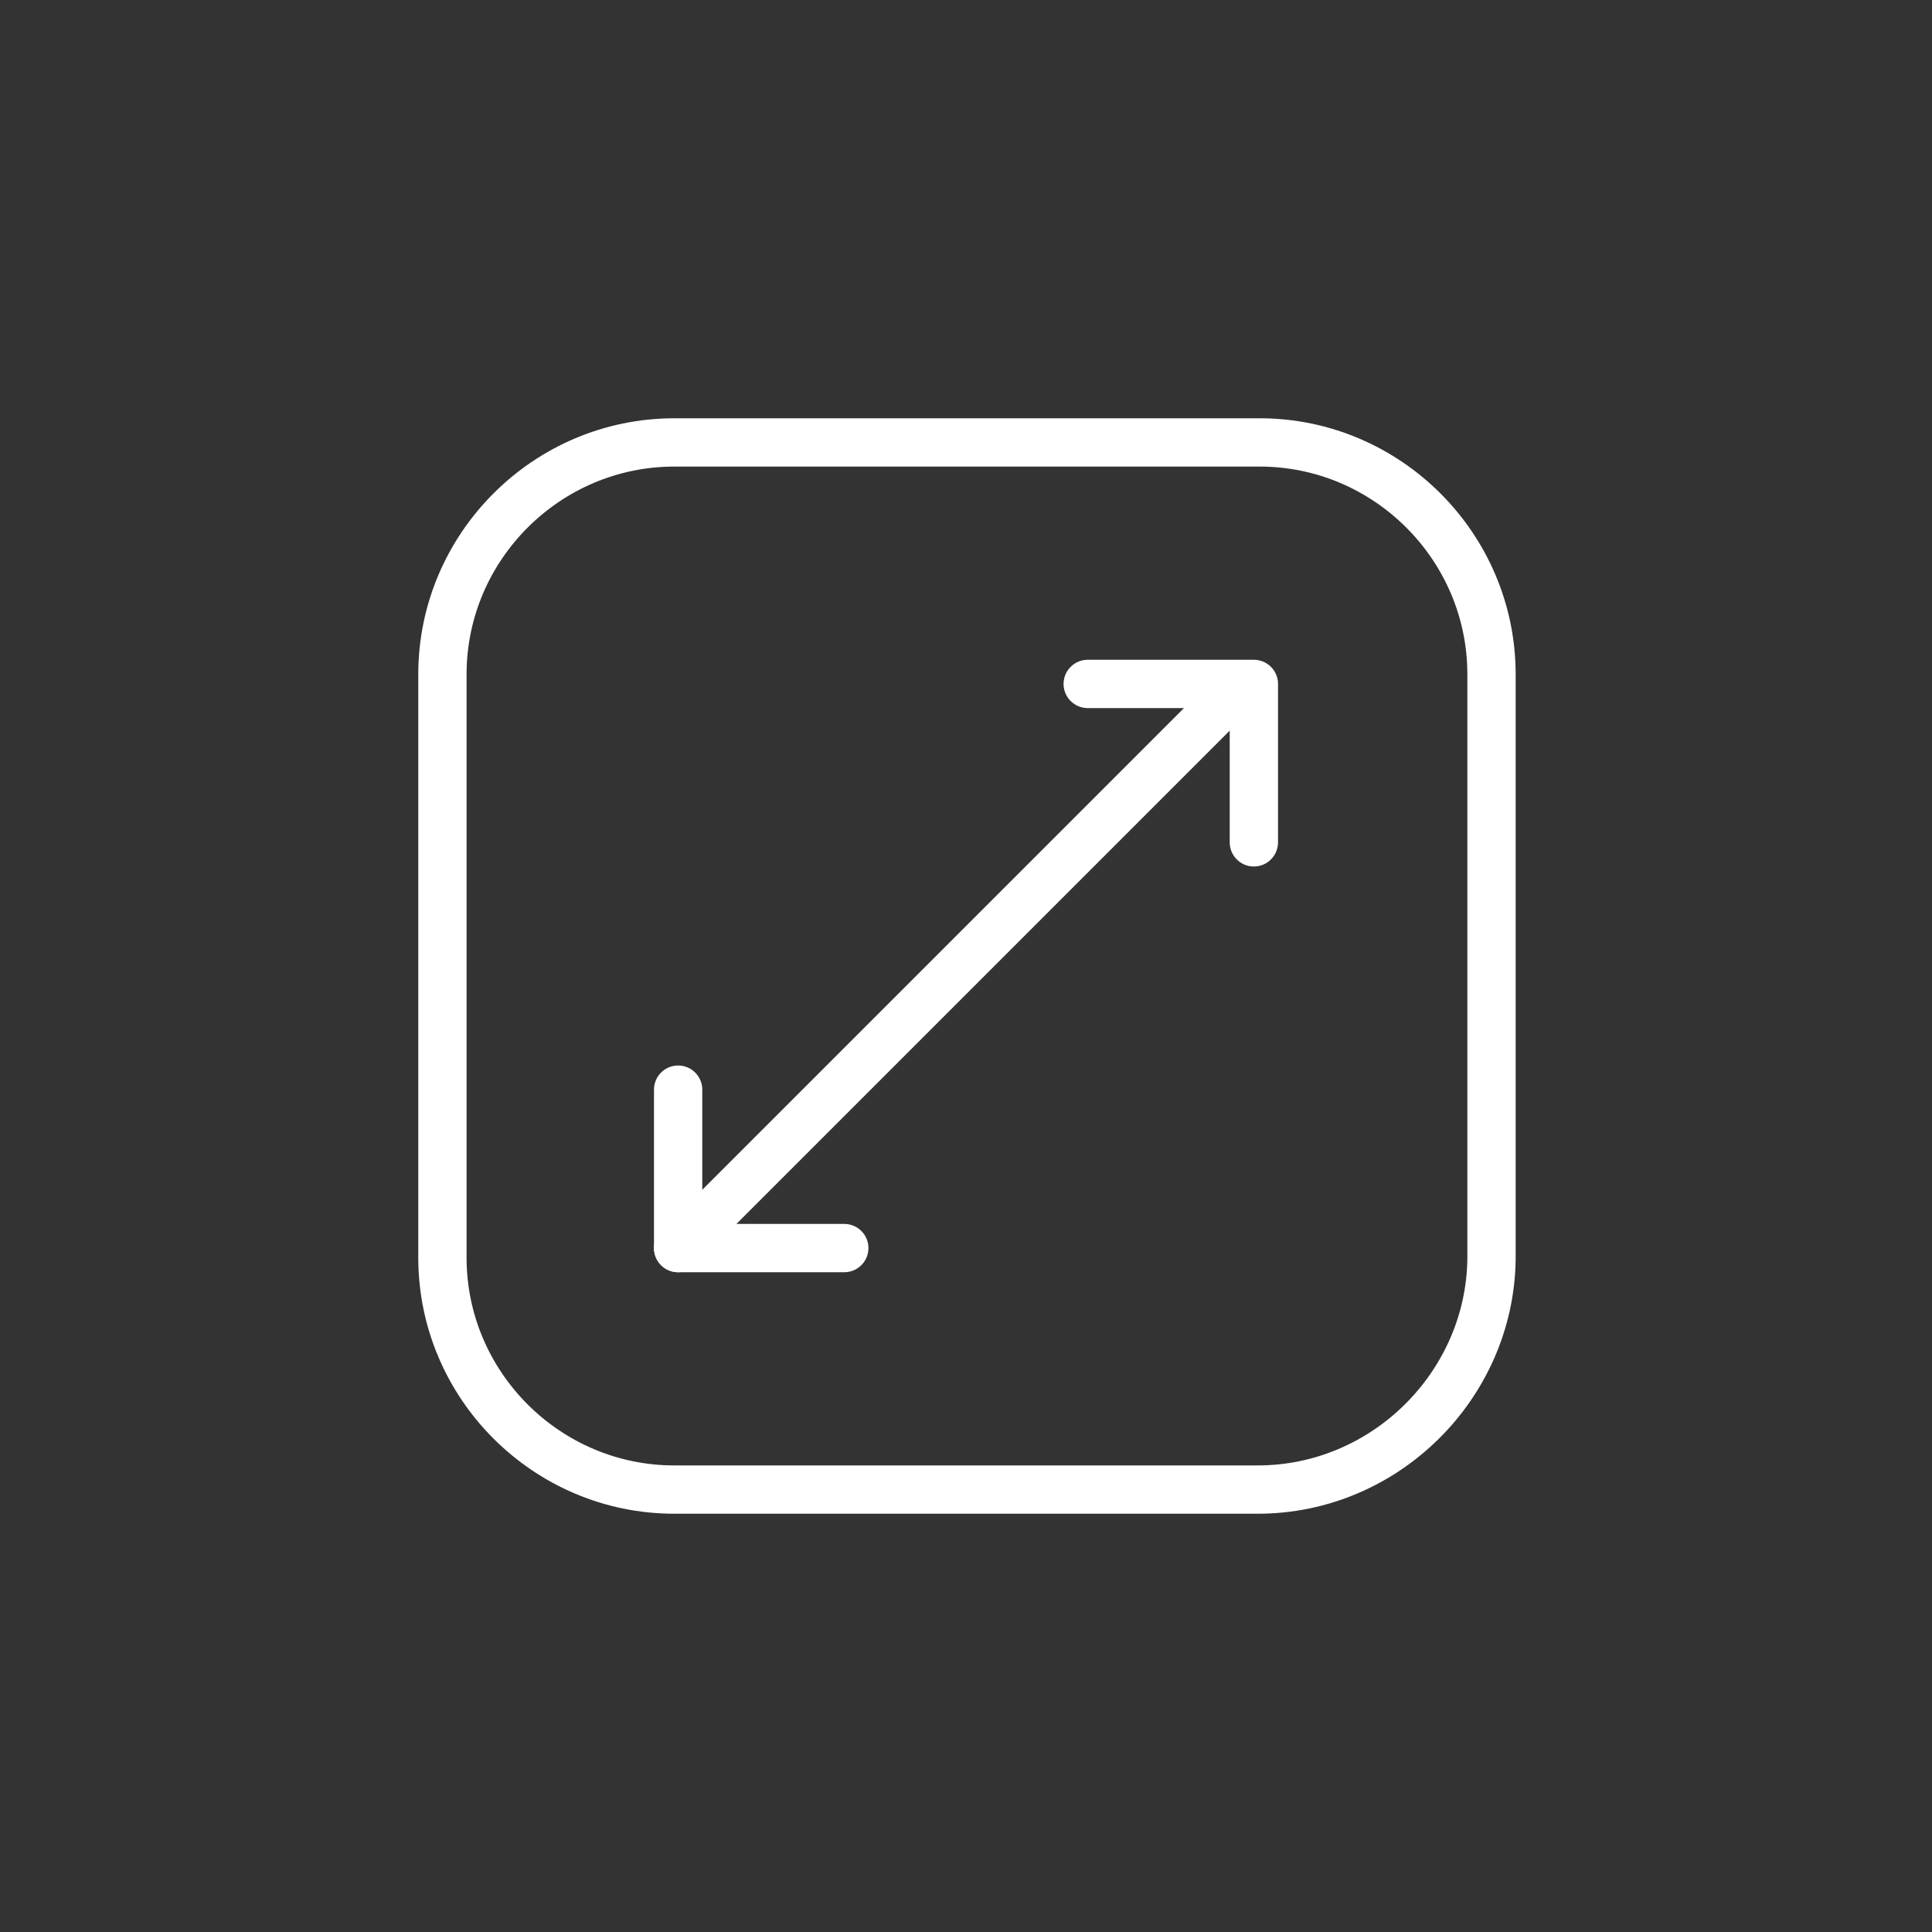 <?xml version="1.0" encoding="utf-8"?>
<!-- Generator: Adobe Illustrator 26.5.0, SVG Export Plug-In . SVG Version: 6.00 Build 0)  -->
<svg version="1.1" xmlns="http://www.w3.org/2000/svg" xmlns:xlink="http://www.w3.org/1999/xlink" x="0px" y="0px"
	 viewBox="0 0 100 100" style="enable-background:new 0 0 100 100;" xml:space="preserve">
<rect x="0" y="0" width="100" height="100" fill="#333333" stroke="none"/>
<style type="text/css">
	.st0{display:none;}
	.st1{display:inline;}
	.st2{display:inline;fill:#990099;}
	.st3{fill:#990099;}
	.st4{fill:none;stroke:#FFFFFF;stroke-width:2.5;stroke-linecap:round;stroke-linejoin:round;stroke-miterlimit:10;}
	.st5{fill:none;stroke:#FFFFFF;stroke-width:3.5;stroke-linecap:round;stroke-linejoin:round;stroke-miterlimit:10;}
	.st6{fill:#FFFFFF;}
	
		.st7{fill-rule:evenodd;clip-rule:evenodd;fill:none;stroke:#FFFFFF;stroke-width:2.5;stroke-linecap:round;stroke-linejoin:round;stroke-miterlimit:10;}
	.st8{fill:#FFFFFF;stroke:#FFFFFF;stroke-width:2.5;stroke-linecap:round;stroke-linejoin:round;stroke-miterlimit:10;}
	.st9{fill:none;stroke:#FFFFFF;stroke-width:2.5;stroke-linecap:round;stroke-linejoin:round;}
	.st10{fill:none;stroke:#FFFFFF;stroke-width:1.5;stroke-linecap:round;stroke-linejoin:round;stroke-miterlimit:10;}
	
		.st11{fill-rule:evenodd;clip-rule:evenodd;fill:none;stroke:#FFFFFF;stroke-width:1.5;stroke-linecap:round;stroke-linejoin:round;stroke-miterlimit:10;}
	.st12{fill:none;stroke:#990099;stroke-width:2.5;stroke-linecap:round;stroke-linejoin:round;stroke-miterlimit:10;}
	.st13{fill:none;stroke:#990099;stroke-width:3.5;stroke-linecap:round;stroke-linejoin:round;stroke-miterlimit:10;}
	
		.st14{fill-rule:evenodd;clip-rule:evenodd;fill:none;stroke:#990099;stroke-width:2.5;stroke-linecap:round;stroke-linejoin:round;stroke-miterlimit:10;}
	.st15{fill:#990099;stroke:#990099;stroke-width:2.5;stroke-linecap:round;stroke-linejoin:round;stroke-miterlimit:10;}
	.st16{fill:none;stroke:#990099;stroke-width:2.5;stroke-linecap:round;stroke-linejoin:round;}
	.st17{fill:none;}
	.st18{fill:none;stroke:#000000;stroke-width:0.3;stroke-miterlimit:10;}
	.st19{fill:#454545;}
	.st20{fill:none;stroke:#990099;stroke-miterlimit:10;}
	.st21{fill:none;stroke:#990099;stroke-width:1.5;stroke-miterlimit:10;}
	.st22{fill:none;stroke:#990099;stroke-width:2;stroke-miterlimit:10;}
	.st23{fill:none;stroke:#990099;stroke-width:2.5;stroke-miterlimit:10;}
	.st24{fill:none;stroke:#FF00B1;stroke-width:0.5;stroke-miterlimit:10;}
	.st25{fill:none;stroke:#FF00B1;stroke-width:0.5;stroke-miterlimit:10;stroke-dasharray:2,2;}
	.st26{fill:none;stroke:#990099;stroke-width:4;stroke-miterlimit:10;}
	.st27{fill:none;stroke:#000000;stroke-width:4;stroke-miterlimit:10;}
	.st28{fill:url(#SVGID_00000169544623301066974170000007420980211735665806_);}
	.st29{fill:none;stroke:#000000;stroke-width:4;stroke-linecap:round;stroke-linejoin:round;stroke-miterlimit:10;}
	.st30{fill:url(#SVGID_00000035529079883898912210000016890802766895388546_);}
	.st31{fill:#FFFFFF;stroke:#000000;stroke-width:4;stroke-linecap:round;stroke-linejoin:round;stroke-miterlimit:10;}
	.st32{fill:url(#SVGID_00000109729099711586087170000009739765708316492982_);}
	.st33{fill:none;stroke:#FFFFFF;stroke-width:4;stroke-linecap:round;stroke-linejoin:round;stroke-miterlimit:10;}
	.st34{stroke:#000000;stroke-width:6;stroke-linecap:round;stroke-linejoin:round;stroke-miterlimit:10;}
	.st35{fill:url(#SVGID_00000105392821136773242900000010947976642594140822_);}
	.st36{fill:url(#SVGID_00000137113074577031213620000016829480169117547954_);}
	.st37{fill:url(#SVGID_00000116197340903213030570000008281982166034719662_);}
	.st38{fill:url(#SVGID_00000041981534545946566130000004580065684440718501_);}
	.st39{fill:url(#SVGID_00000176034540922067379770000012114866326357841333_);}
	.st40{fill:url(#SVGID_00000026122684144221515080000014421423550649309588_);}
	.st41{fill:url(#SVGID_00000013169734284294733520000012651954101326108331_);}
	.st42{fill:url(#SVGID_00000148623599894956525700000017013516768128892559_);}
	.st43{fill:url(#SVGID_00000161600670090255459970000000004144595165887150_);}
	.st44{fill:url(#SVGID_00000181771613712768646170000001863039463970290816_);}
	.st45{fill:url(#SVGID_00000106842335421125098610000011694570755811824023_);}
	.st46{fill:url(#SVGID_00000001634485180197132760000013839243944851097252_);}
	.st47{fill:url(#SVGID_00000040539522368095998820000000000042058079284099_);}
	.st48{fill:url(#SVGID_00000013178417302778279790000006727279292756922501_);}
	.st49{fill:url(#SVGID_00000092416526281742881590000007741046586025167537_);}
	.st50{fill:url(#SVGID_00000031207347662937859470000003186591580399092633_);}
	.st51{fill:url(#SVGID_00000025411906881629758730000014609673521677726136_);}
	.st52{fill:url(#SVGID_00000098182389934574640190000012355574296526388121_);}
	.st53{fill:none;stroke:#000000;stroke-width:4;stroke-linejoin:round;stroke-miterlimit:10;}
	.st54{fill:url(#SVGID_00000172431002962191973750000000334659779412241585_);}
	.st55{fill:url(#SVGID_00000082343380676221896460000002427277373757436593_);}
	.st56{fill:url(#SVGID_00000032650102590910154720000009713682581389066134_);}
	.st57{fill:url(#SVGID_00000027573853827294194540000001980562031397685906_);}
	.st58{fill:url(#SVGID_00000176009803970147388140000017609718084631139753_);}
	.st59{fill:url(#SVGID_00000063607103165653845510000007907450095573724569_);}
	.st60{fill:url(#SVGID_00000121248597374601275470000005437235182718341266_);}
	.st61{fill:url(#SVGID_00000034085648571103852520000017402665726661382316_);}
	.st62{fill:url(#SVGID_00000057870464854795989570000011379357096179330968_);}
</style>
<g id="Labels" class="st0">
</g>
<g id="Purple_Circles" class="st0">
	<circle class="st2" cx="50" cy="50" r="50"/>
</g>
<g id="Icons__x28_White_x29_">
	<g>
		<path class="st4" d="M65.1,77.1H34.9c-6.6,0-12-5.4-12-12V34.9c0-6.6,5.4-12,12-12h30.3c6.6,0,12,5.4,12,12v30.3
			C77.1,71.7,71.7,77.1,65.1,77.1z"/>
		<g>
			<polyline class="st4" points="35.1,56.4 35.1,64.6 43.7,64.6 			"/>
			<polyline class="st4" points="64.9,43.6 64.9,35.4 56.3,35.4 			"/>
			<line class="st4" x1="63.6" y1="36.1" x2="35.1" y2="64.6"/>
		</g>
	</g>
</g>
<g id="Icons__x28_Purple_x29_">
</g>
<g id="Categories">
</g>
</svg>
